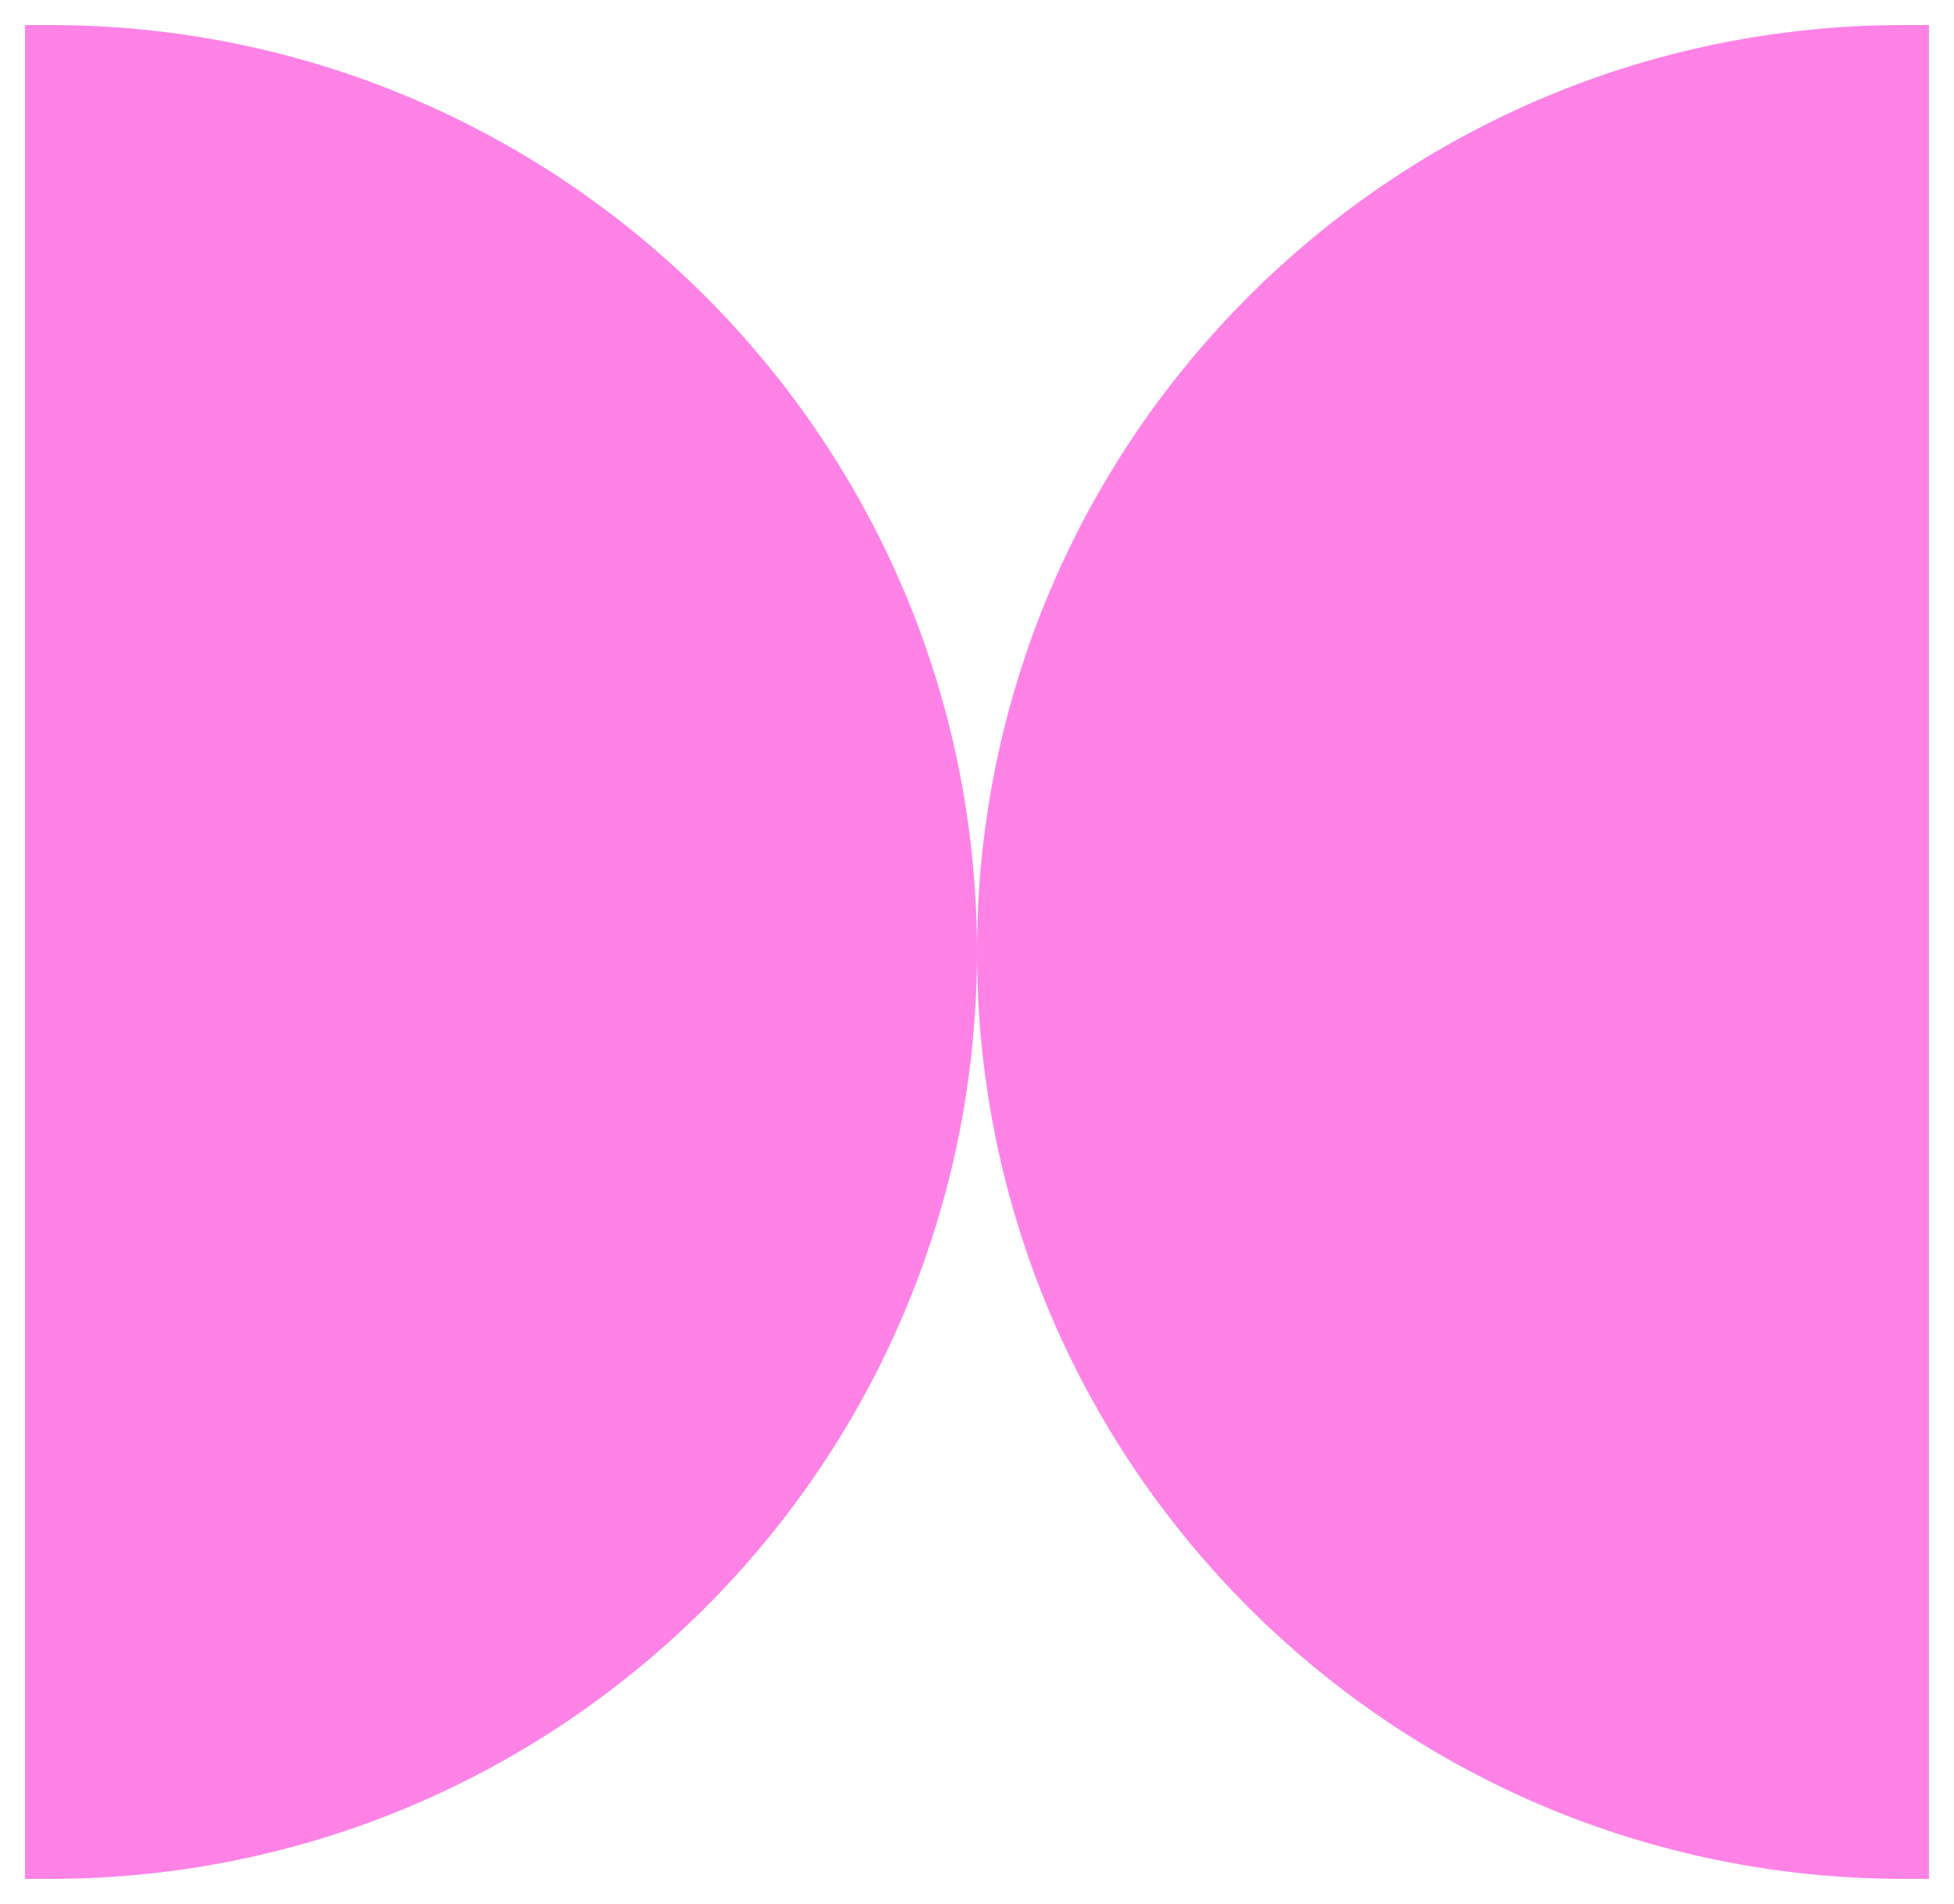 <?xml version="1.0" encoding="UTF-8"?> <svg xmlns="http://www.w3.org/2000/svg" width="39" height="38" viewBox="0 0 39 38" fill="none"> <path d="M1 0.5C11.217 0.5 19.5 8.783 19.5 19V19C19.5 29.217 11.217 37.5 1 37.5L0.5 37.5L0.5 0.5L1 0.5Z" fill="#FF82E6"></path> <path d="M38 37.5C27.783 37.5 19.5 29.217 19.5 19V19C19.5 8.783 27.783 0.5 38 0.5L38.5 0.5L38.5 37.5L38 37.5Z" fill="#FF82E6"></path> </svg> 